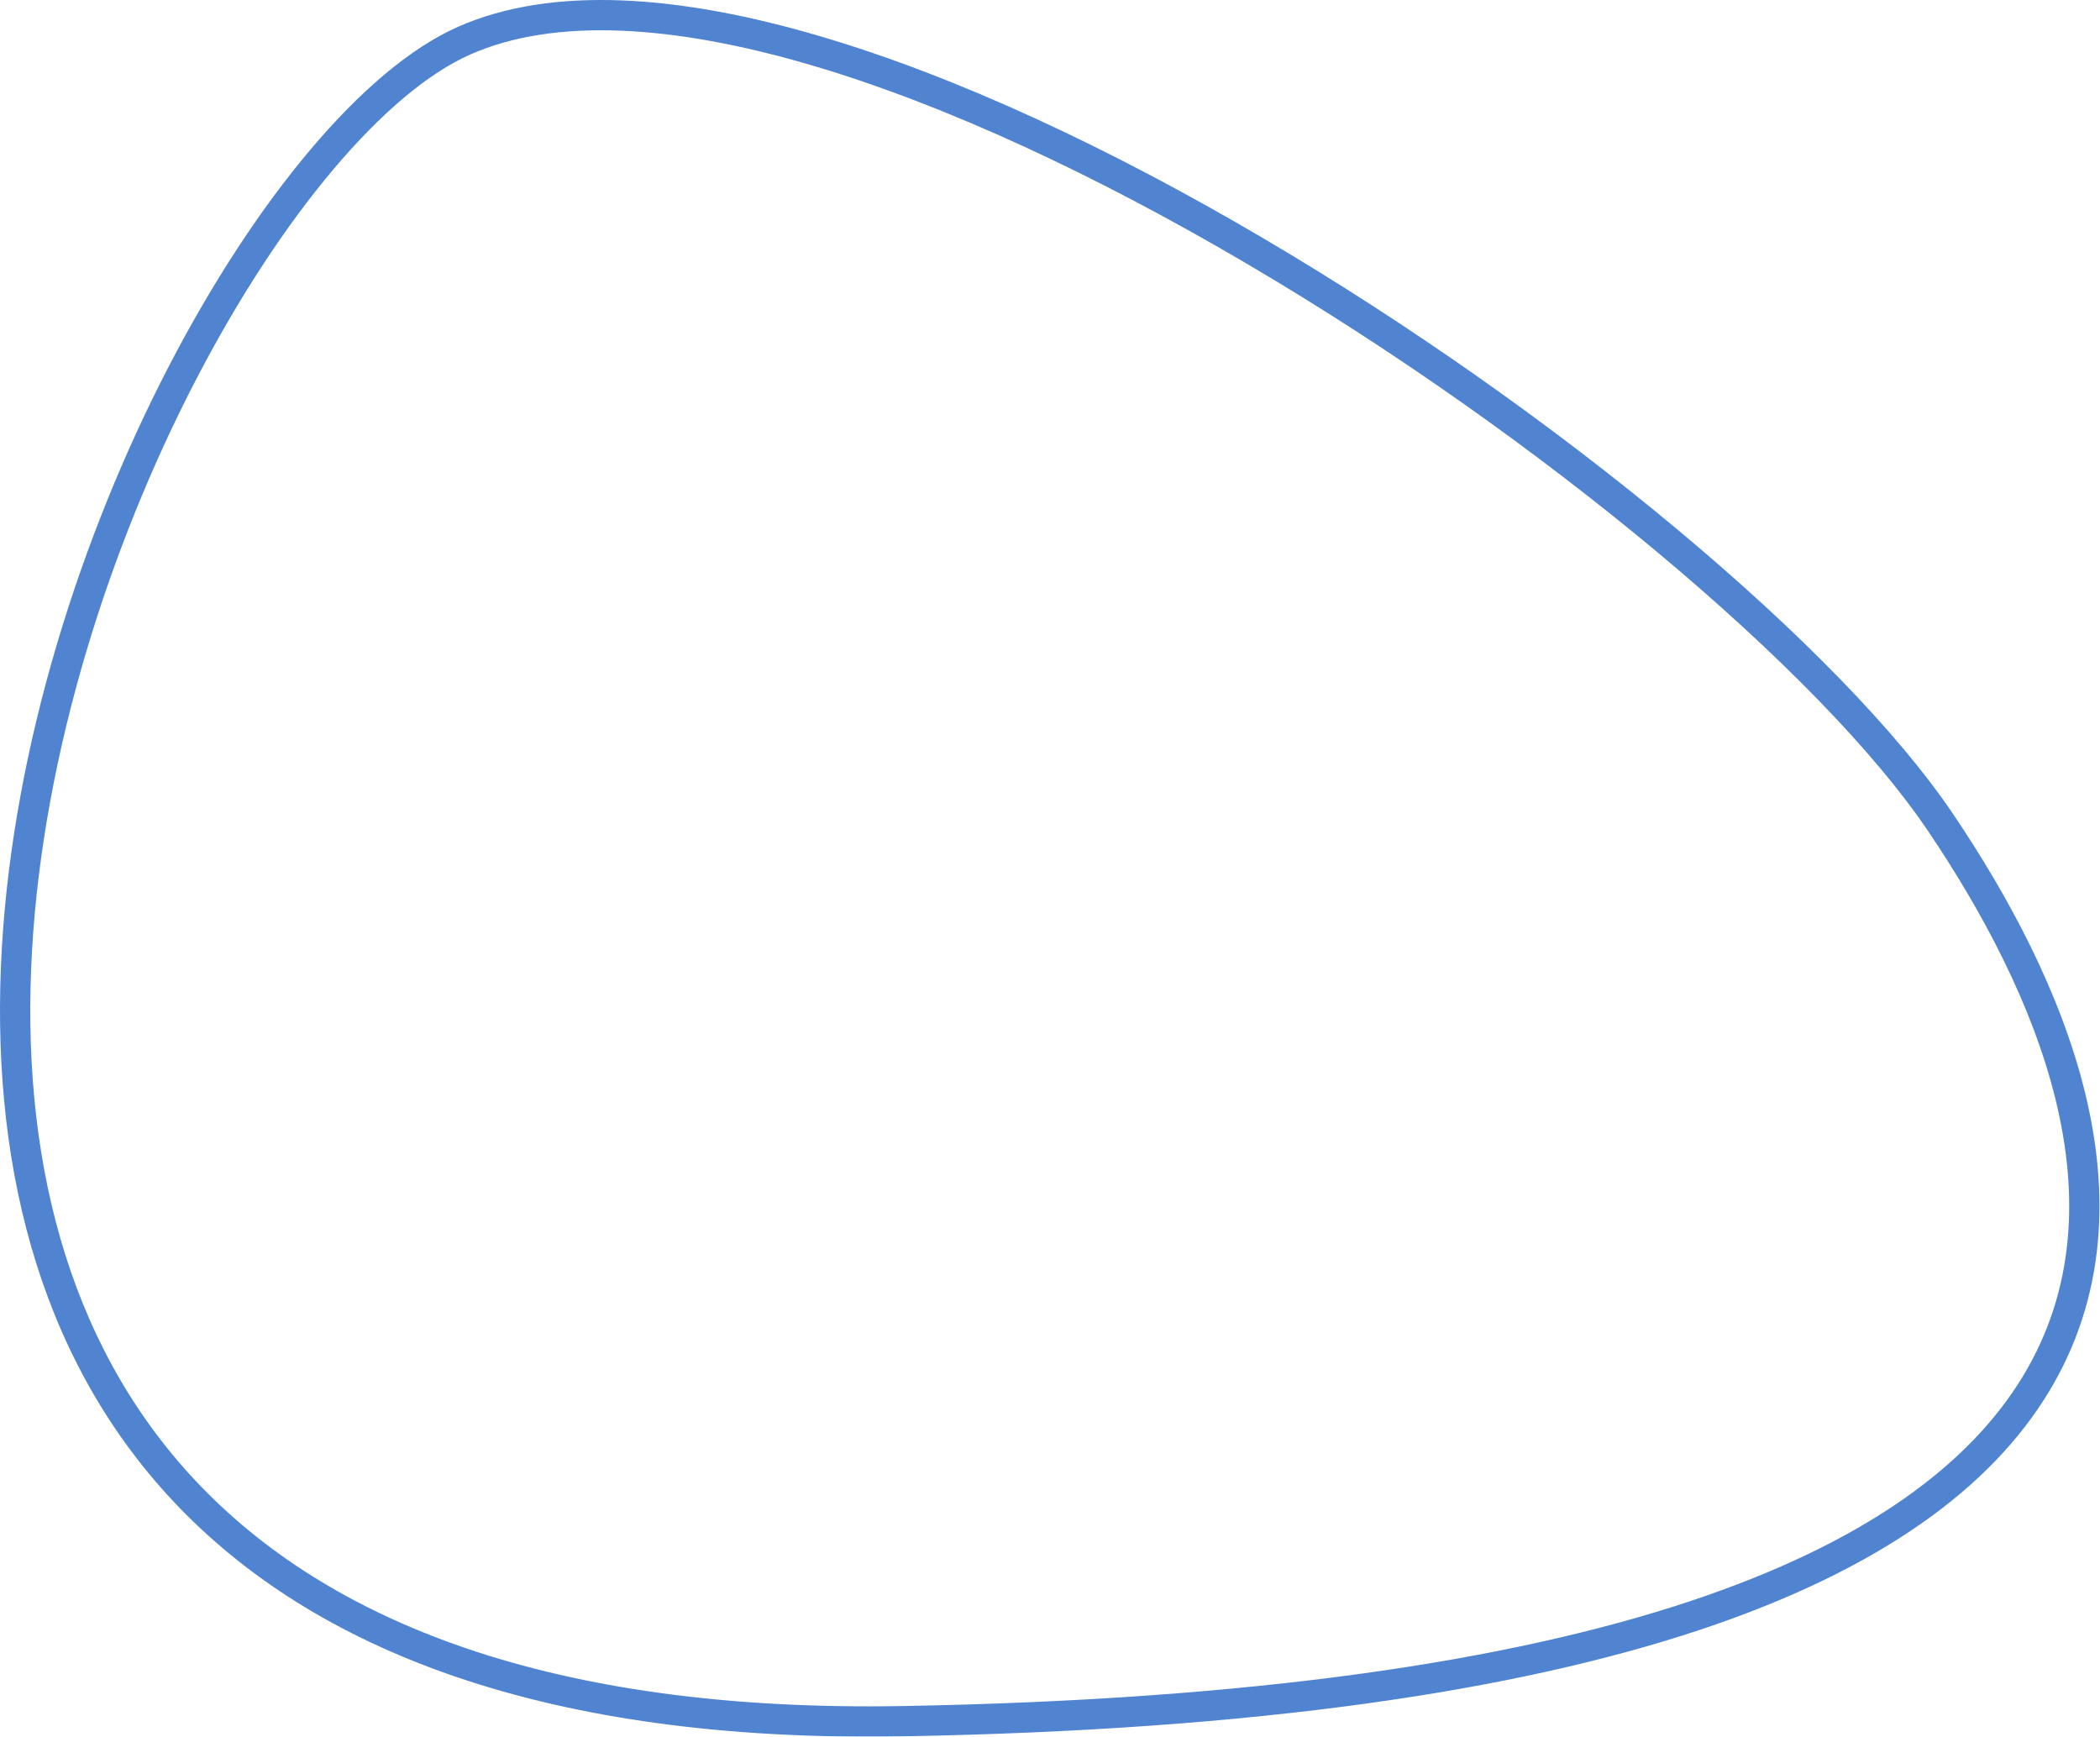 <svg width="555" height="459" fill="none" xmlns="http://www.w3.org/2000/svg"><mask id="aa0fnyl1va" maskUnits="userSpaceOnUse" x="-115.004" y="-90.746" width="726.976" height="724.283" fill="#000"><path fill="#fff" d="M-115.004-90.746h726.976v724.283h-726.976z"/><path d="M238.514 454.918c-375.115 6.66-210.378-402.294-115.9-444.152 94.478-41.857 332.281 120.777 390.21 206.565 57.928 85.789 100.805 230.927-274.31 237.587z"/></mask><path d="M238.514 454.918l.071 4.001-.071-4.001zm-115.9-444.152l-1.621-3.658 1.621 3.658zm390.21 206.565l3.316-2.239-3.316 2.239zm-274.31 237.587l-.071-4.001c-93.096 1.653-151.865-22.485-186.663-59.445-34.823-36.988-46.333-87.551-43.318-140.207 3.014-52.651 20.542-106.939 43.206-150.663 11.325-21.85 23.886-40.973 36.472-55.879 12.641-14.97 25.082-25.419 36.095-30.298l-1.621-3.659-1.621-3.658c-12.606 5.585-25.98 17.072-38.967 32.452-13.041 15.445-25.92 35.087-37.464 57.359-23.074 44.518-41 99.901-44.09 153.889-3.09 53.982 8.645 107.024 45.482 146.15 36.863 39.154 98.17 63.638 192.631 61.961l-.071-4.001zm-115.9-444.152l1.621 3.659c22.289-9.875 53.706-7.892 89.935 2.734 36.064 10.578 76.146 29.497 115.227 52.472 78.297 46.03 151.635 107.77 180.11 149.94l3.317-2.24 3.316-2.239c-29.454-43.619-103.982-106.09-182.687-152.36-39.421-23.175-80.125-42.428-117.031-53.252-36.742-10.777-70.479-13.426-95.429-2.372l1.621 3.658zm390.21 206.565l-3.317 2.24c14.35 21.25 27.611 45.959 33.758 71.089 6.133 25.072 5.135 50.304-8.629 73.067-13.801 22.823-40.83 43.817-88.125 59.525-47.294 15.707-114.502 26.004-208.068 27.665l.071 4.001.071 4.001c93.992-1.669 162.092-12.012 210.449-28.072 48.356-16.06 77.322-37.961 92.45-62.979 15.165-25.077 16.031-52.631 9.555-79.109-6.463-26.419-20.285-52.024-34.899-73.667l-3.316 2.239z" fill="#5084D1" mask="url(#aa0fnyl1va)"/></svg>